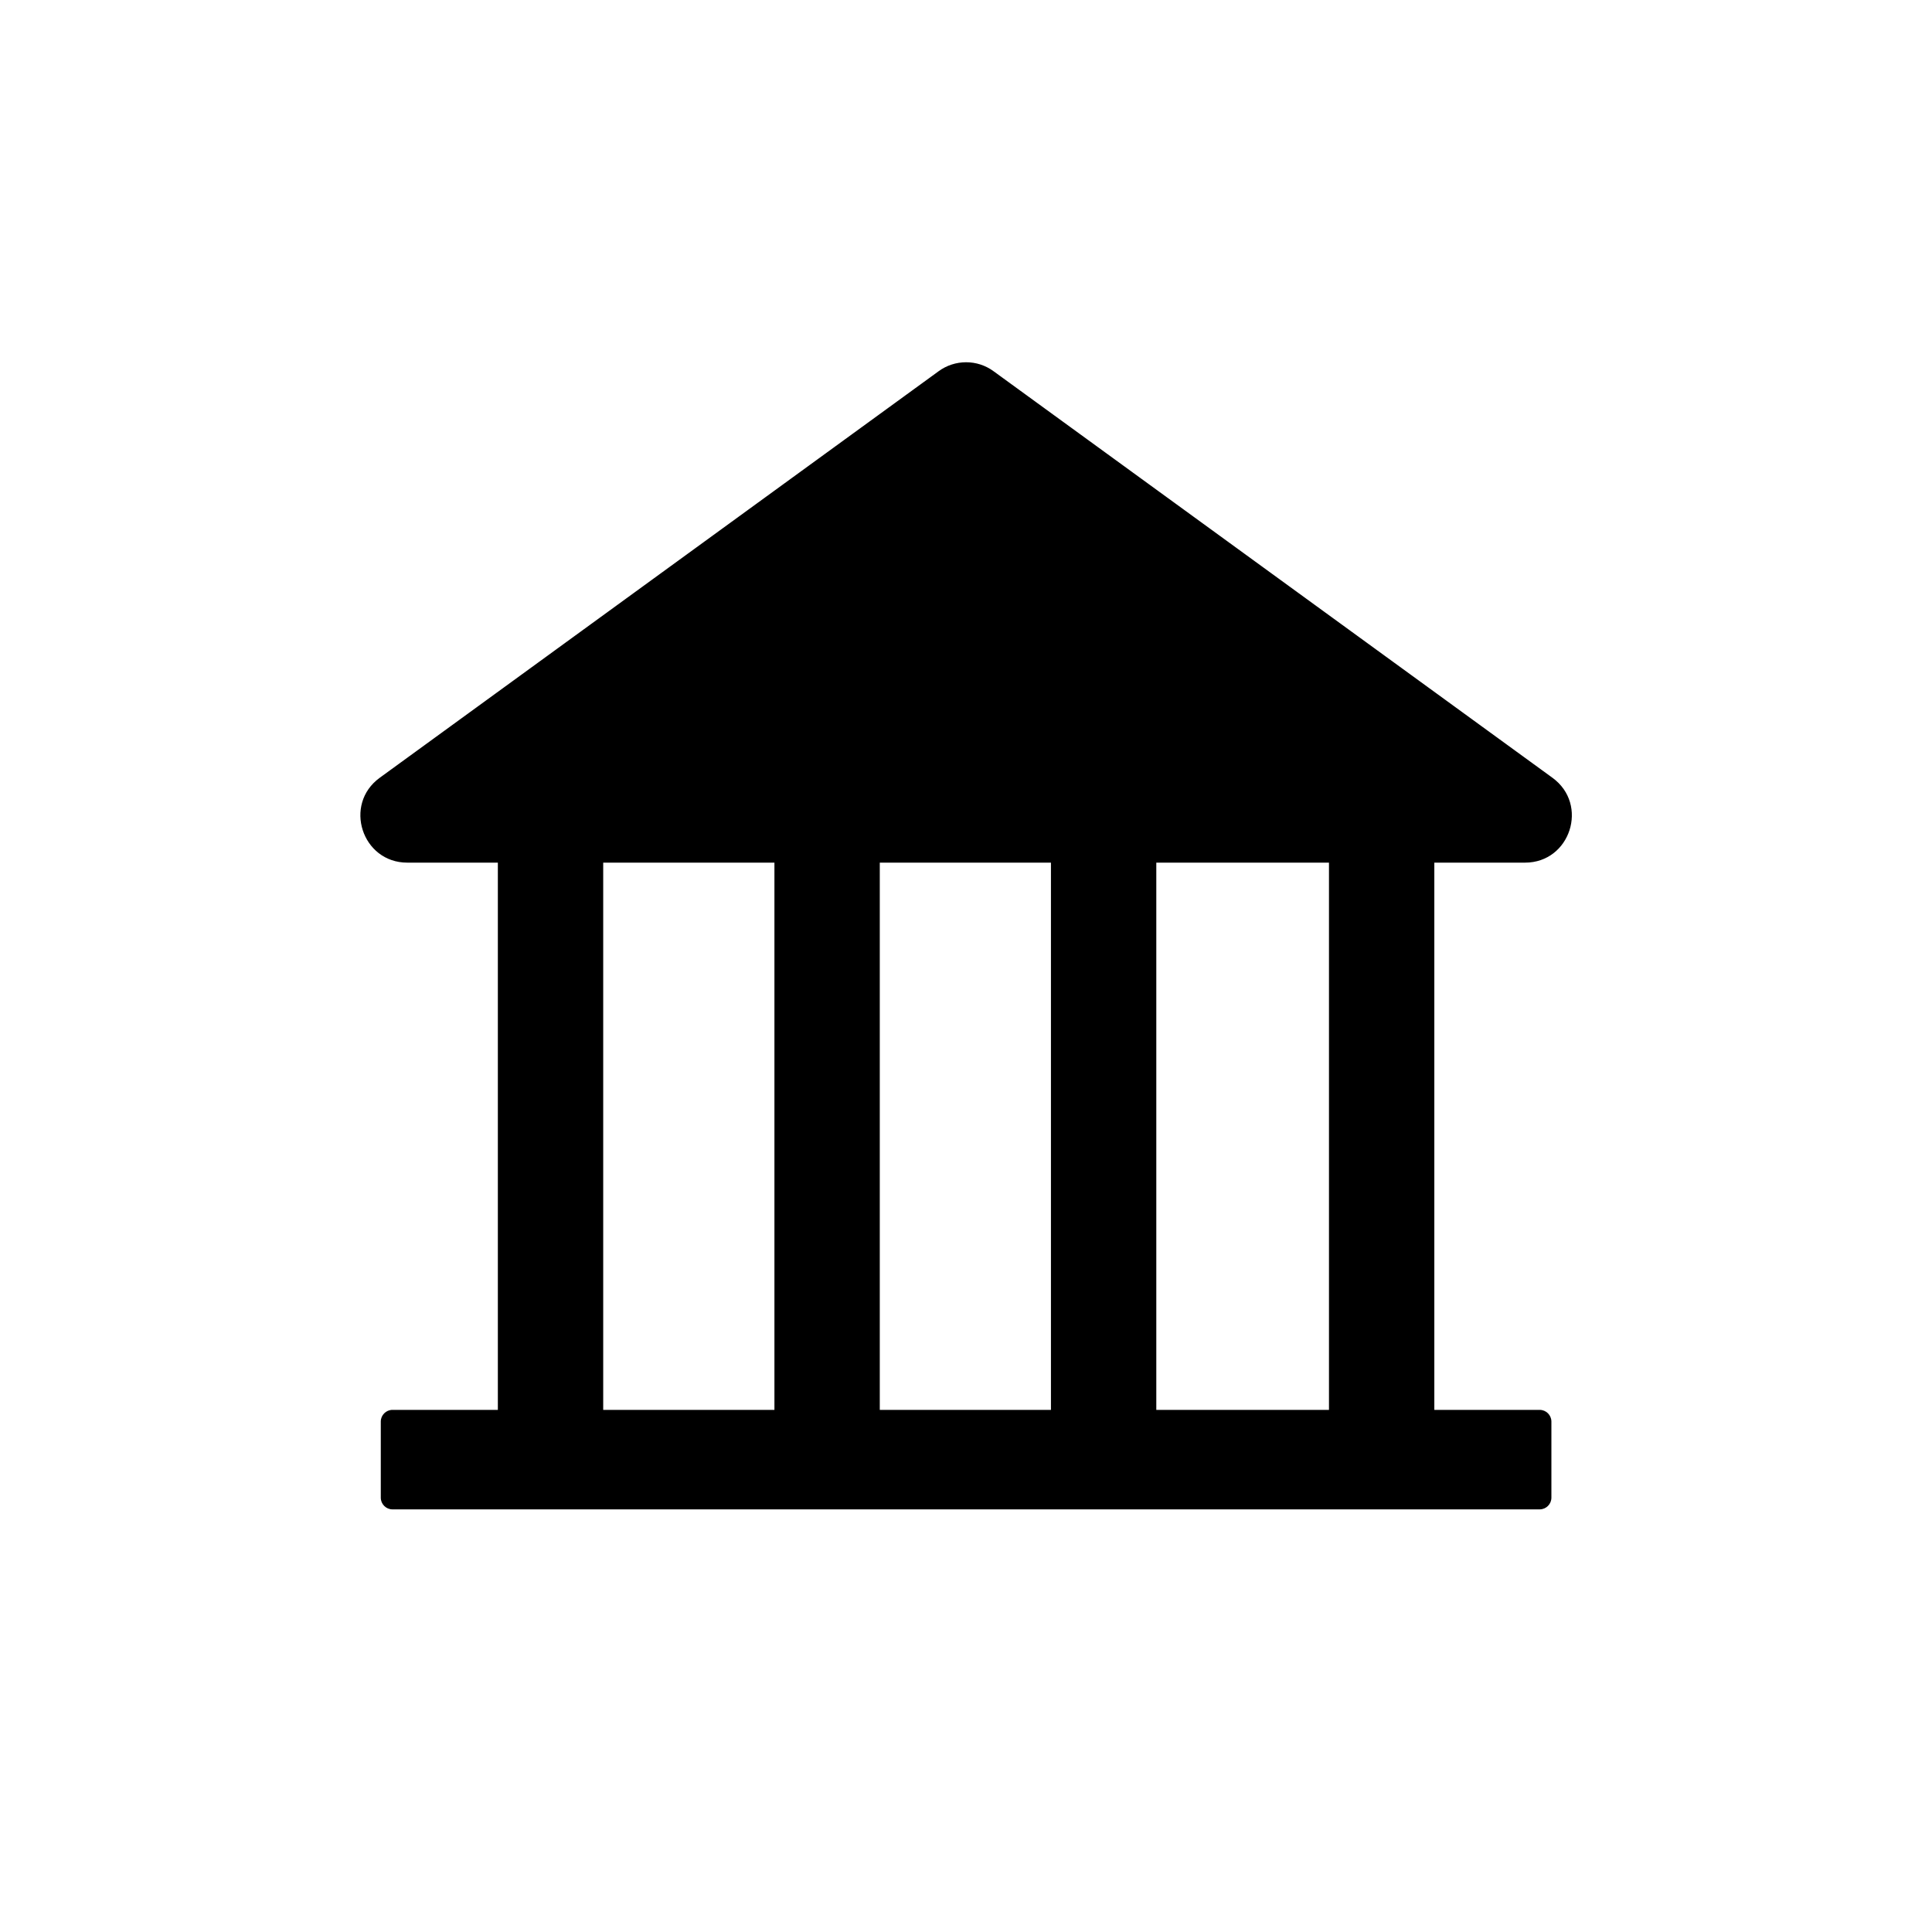 <?xml version="1.0" encoding="UTF-8"?> <svg xmlns="http://www.w3.org/2000/svg" width="32" height="32" viewBox="0 0 32 32" fill="none"><path d="M25.26 14.288C26.009 14.288 26.322 13.325 25.713 12.882L16.457 6.149C16.325 6.052 16.166 6 16.002 6C15.838 6 15.678 6.052 15.546 6.149L6.29 12.882C5.682 13.323 5.995 14.288 6.746 14.288H8.246V23.352H6.501C6.394 23.352 6.307 23.439 6.307 23.546V24.806C6.307 24.913 6.394 25 6.501 25H25.502C25.609 25 25.696 24.913 25.696 24.806V23.546C25.696 23.439 25.609 23.352 25.502 23.352H23.757V14.288H25.26ZM12.827 23.352H9.991V14.288H12.827V23.352ZM17.407 23.352H14.572V14.288H17.407V23.352ZM22.012 23.352H19.152V14.288H22.012V23.352Z" fill="black"></path></svg> 
